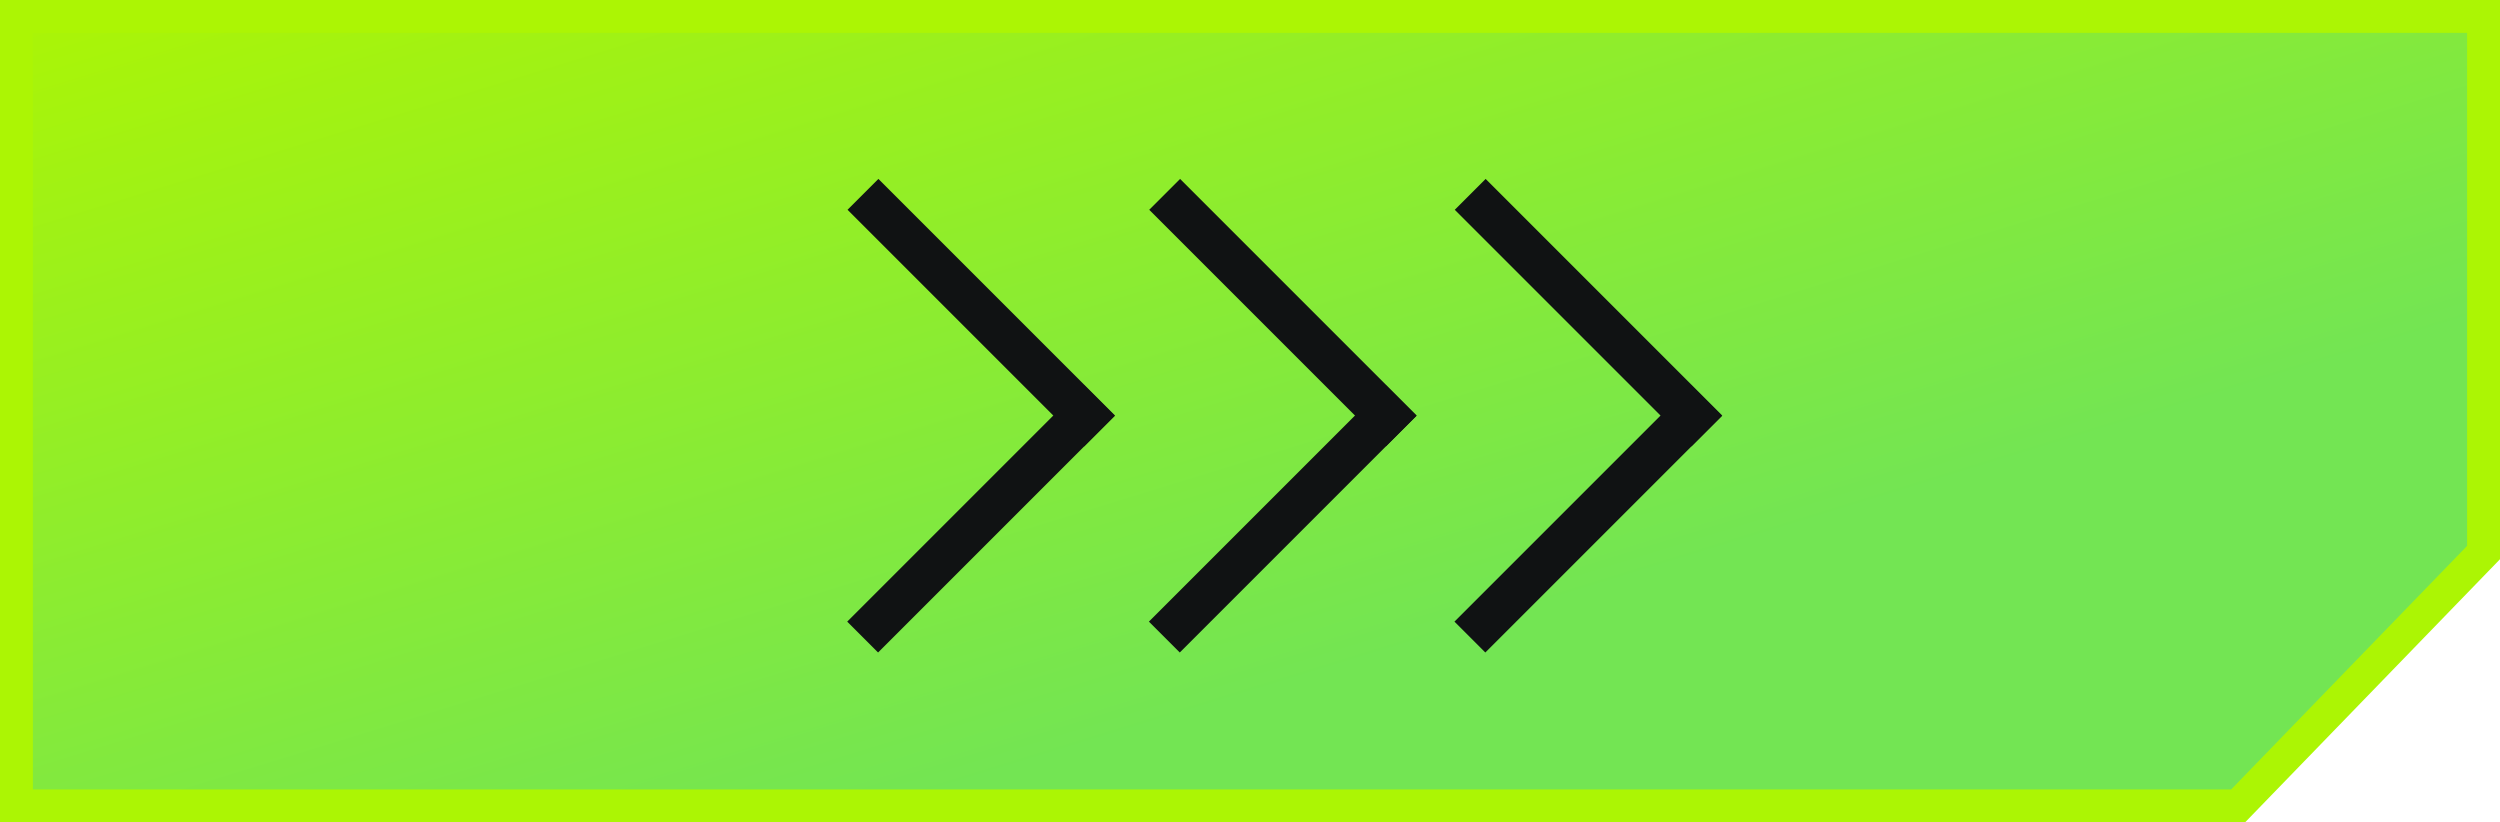 <svg width="152" height="50" viewBox="0 0 152 50" fill="none" xmlns="http://www.w3.org/2000/svg">
<path d="M1 1H151V33.595L136.076 49H1V1Z" fill="url(#paint0_linear_2324_192)" stroke="#ACF504" stroke-width="2"/>
<rect x="90.307" y="39.672" width="2.654" height="20.346" transform="rotate(-135 90.307 39.672)" fill="#101213"/>
<rect x="88.45" y="12.755" width="2.654" height="20.346" transform="rotate(-45 88.45 12.755)" fill="#101213"/>
<rect x="71.73" y="39.672" width="2.654" height="20.346" transform="rotate(-135 71.73 39.672)" fill="#101213"/>
<rect x="69.873" y="12.755" width="2.654" height="20.346" transform="rotate(-45 69.873 12.755)" fill="#101213"/>
<rect x="53.387" y="39.672" width="2.654" height="20.346" transform="rotate(-135 53.387 39.672)" fill="#101213"/>
<rect x="51.53" y="12.755" width="2.654" height="20.346" transform="rotate(-45 51.53 12.755)" fill="#101213"/>
<defs>
<linearGradient id="paint0_linear_2324_192" x1="0" y1="0" x2="18.523" y2="60.108" gradientUnits="userSpaceOnUse">
<stop stop-color="#ACF504"/>
<stop offset="1" stop-color="#73E553"/>
</linearGradient>
</defs>
</svg>

